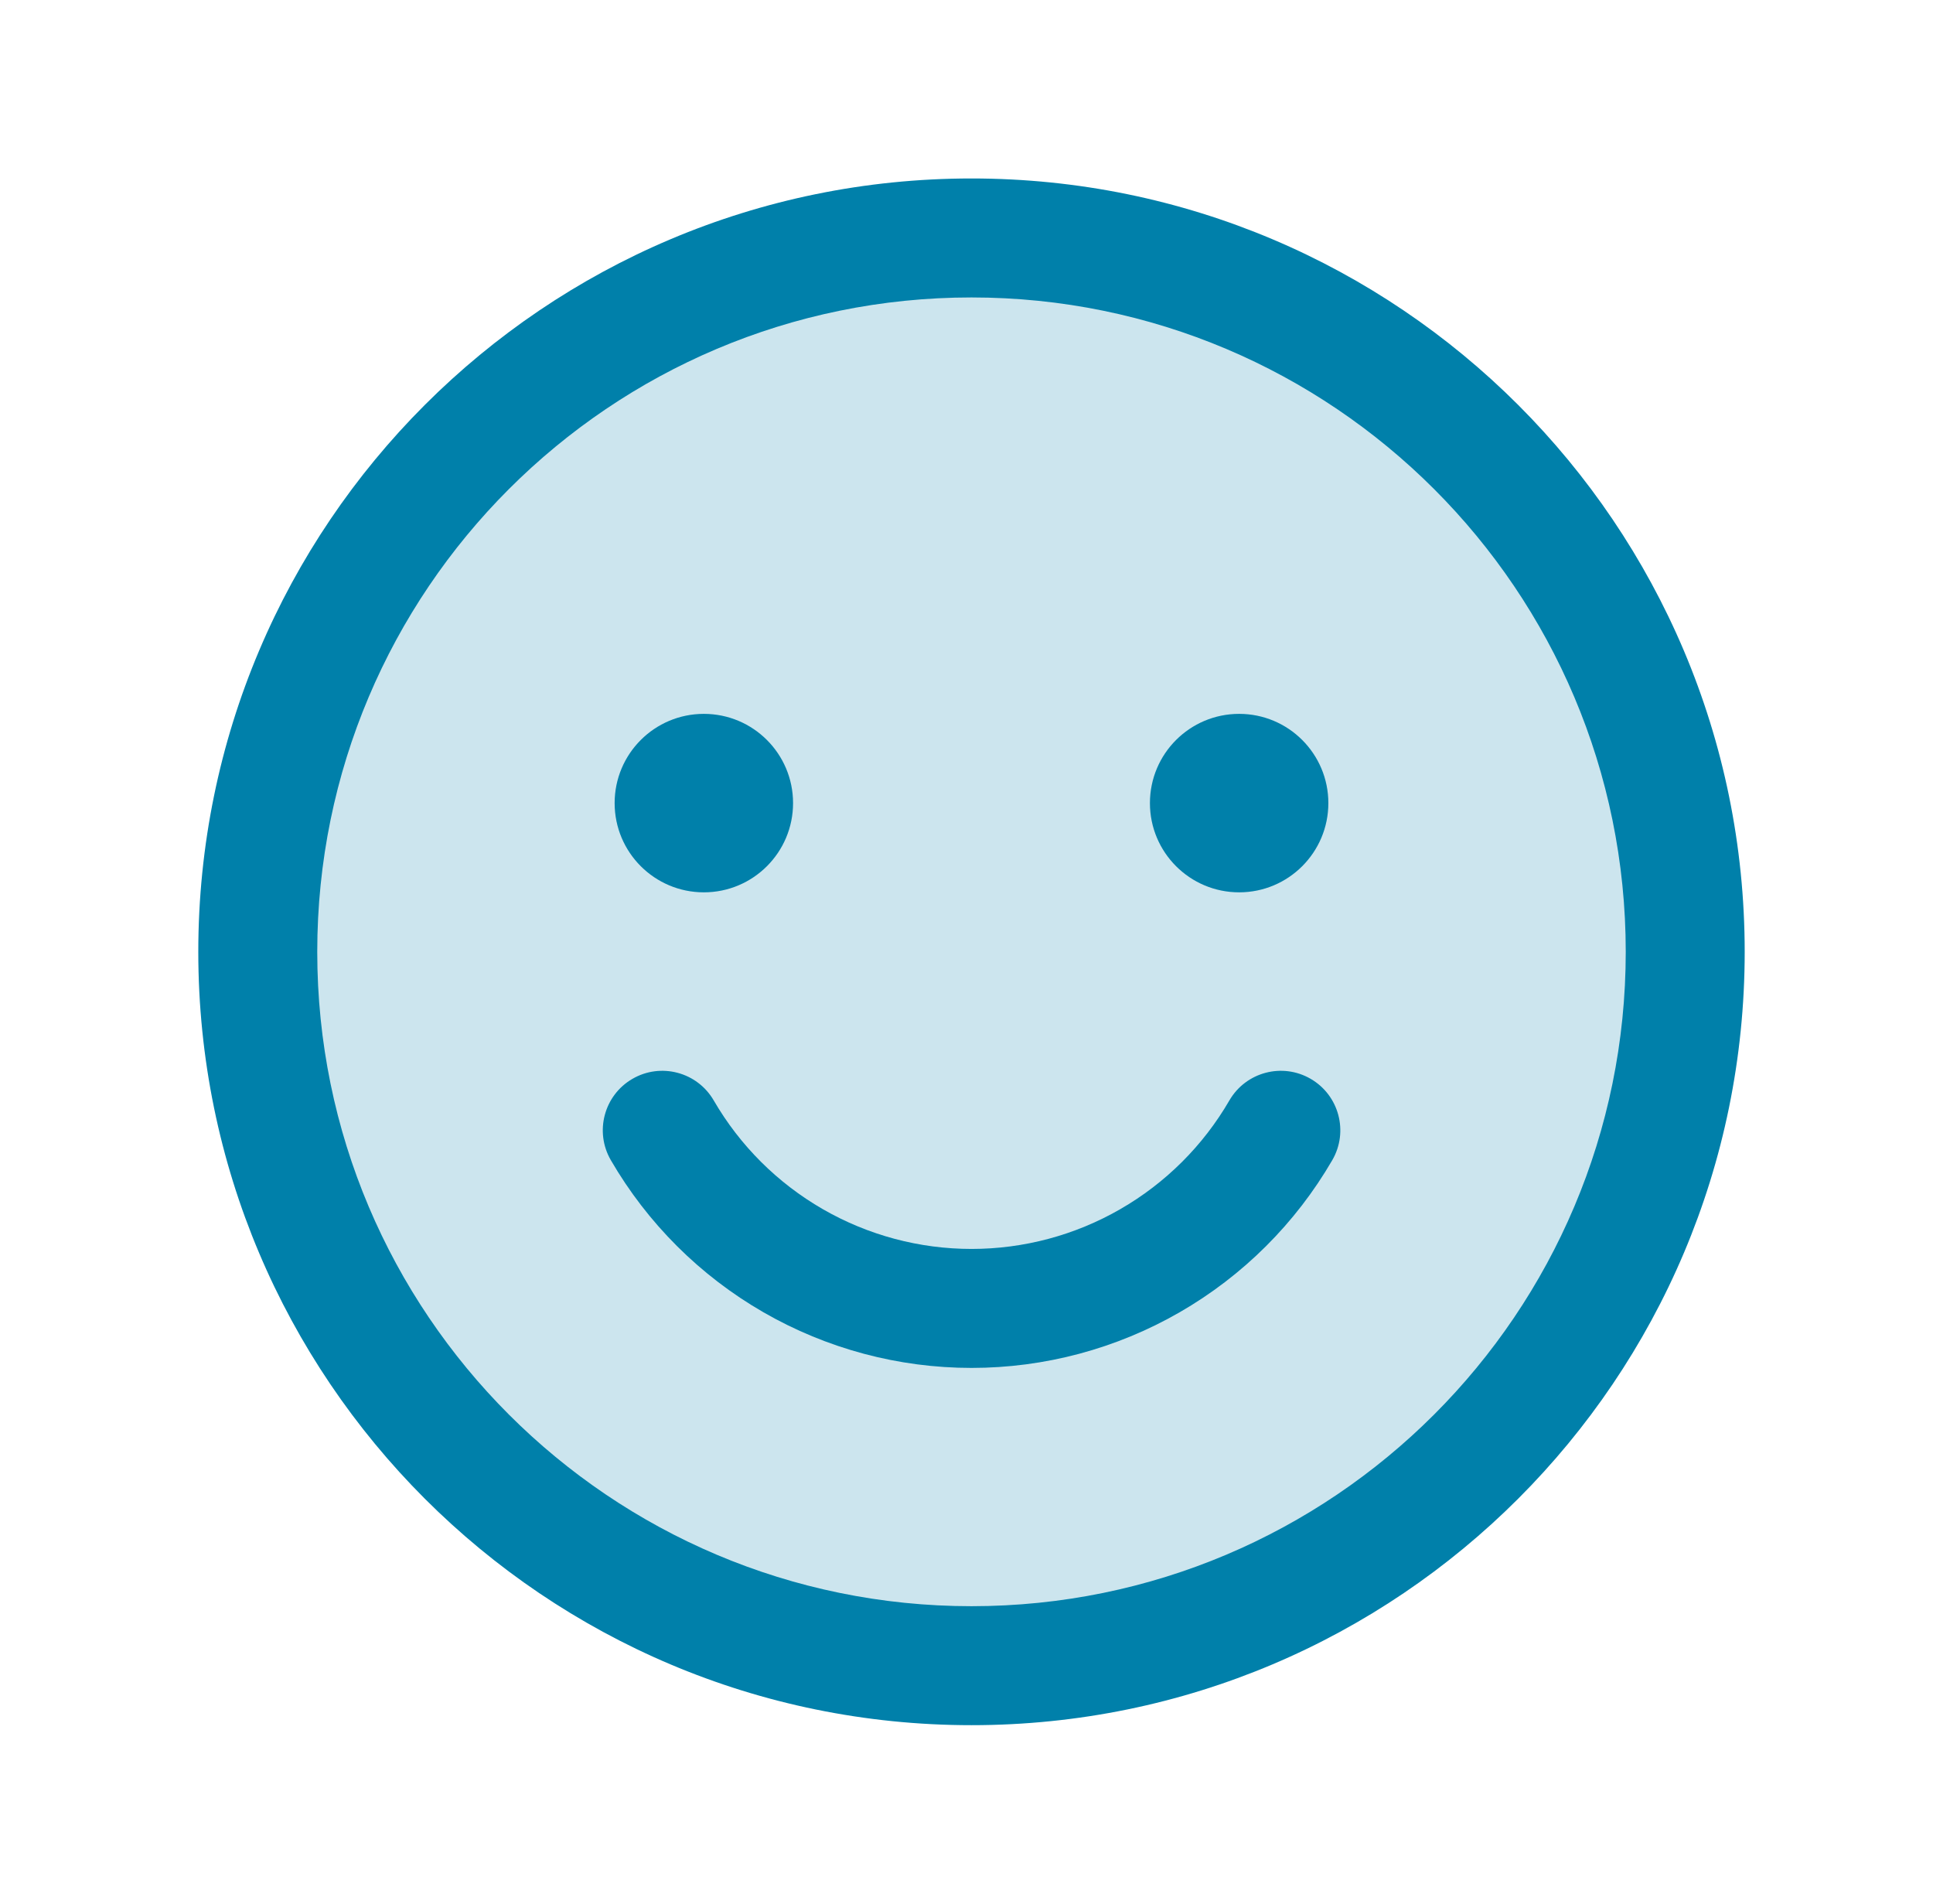 <svg width="65" height="64" viewBox="0 0 65 64" fill="none" xmlns="http://www.w3.org/2000/svg">
<g clip-path="url(#clip0_902_5047)">
<path opacity="0.2" d="M32.668 56C45.923 56 56.668 45.255 56.668 32C56.668 18.745 45.923 8 32.668 8C19.413 8 8.668 18.745 8.668 32C8.668 45.255 19.413 56 32.668 56Z" fill="#0080AA"/>
<path fill-rule="evenodd" clip-rule="evenodd" d="M32.668 10C20.518 10 10.668 19.85 10.668 32C10.668 44.15 20.518 54 32.668 54C44.818 54 54.668 44.15 54.668 32C54.668 19.85 44.818 10 32.668 10ZM6.668 32C6.668 17.641 18.309 6 32.668 6C47.027 6 58.668 17.641 58.668 32C58.668 46.359 47.027 58 32.668 58C18.309 58 6.668 46.359 6.668 32Z" fill="#0080AA"/>
<path d="M23.668 30C25.325 30 26.668 28.657 26.668 27C26.668 25.343 25.325 24 23.668 24C22.011 24 20.668 25.343 20.668 27C20.668 28.657 22.011 30 23.668 30Z" fill="#0080AA"/>
<path d="M41.668 30C43.325 30 44.668 28.657 44.668 27C44.668 25.343 43.325 24 41.668 24C40.011 24 38.668 25.343 38.668 27C38.668 28.657 40.011 30 41.668 30Z" fill="#0080AA"/>
<path fill-rule="evenodd" clip-rule="evenodd" d="M21.266 36.271C22.221 35.716 23.445 36.041 24 36.996C24.881 38.515 26.146 39.775 27.667 40.651C29.189 41.528 30.914 41.989 32.67 41.989C34.426 41.989 36.151 41.528 37.672 40.651C39.194 39.775 40.459 38.515 41.34 36.996C41.895 36.041 43.119 35.716 44.074 36.271C45.029 36.825 45.354 38.049 44.8 39.004C43.566 41.129 41.797 42.892 39.668 44.118C37.54 45.344 35.126 45.989 32.67 45.989C30.213 45.989 27.8 45.344 25.671 44.118C23.543 42.892 21.773 41.129 20.54 39.004C19.986 38.049 20.311 36.825 21.266 36.271Z" fill="#0080AA"/>
</g>
<defs>
<clipPath id="clip0_902_5047">
<rect width="64" height="64" fill="white" transform="translate(0.668)"/>
</clipPath>
</defs>
</svg>
